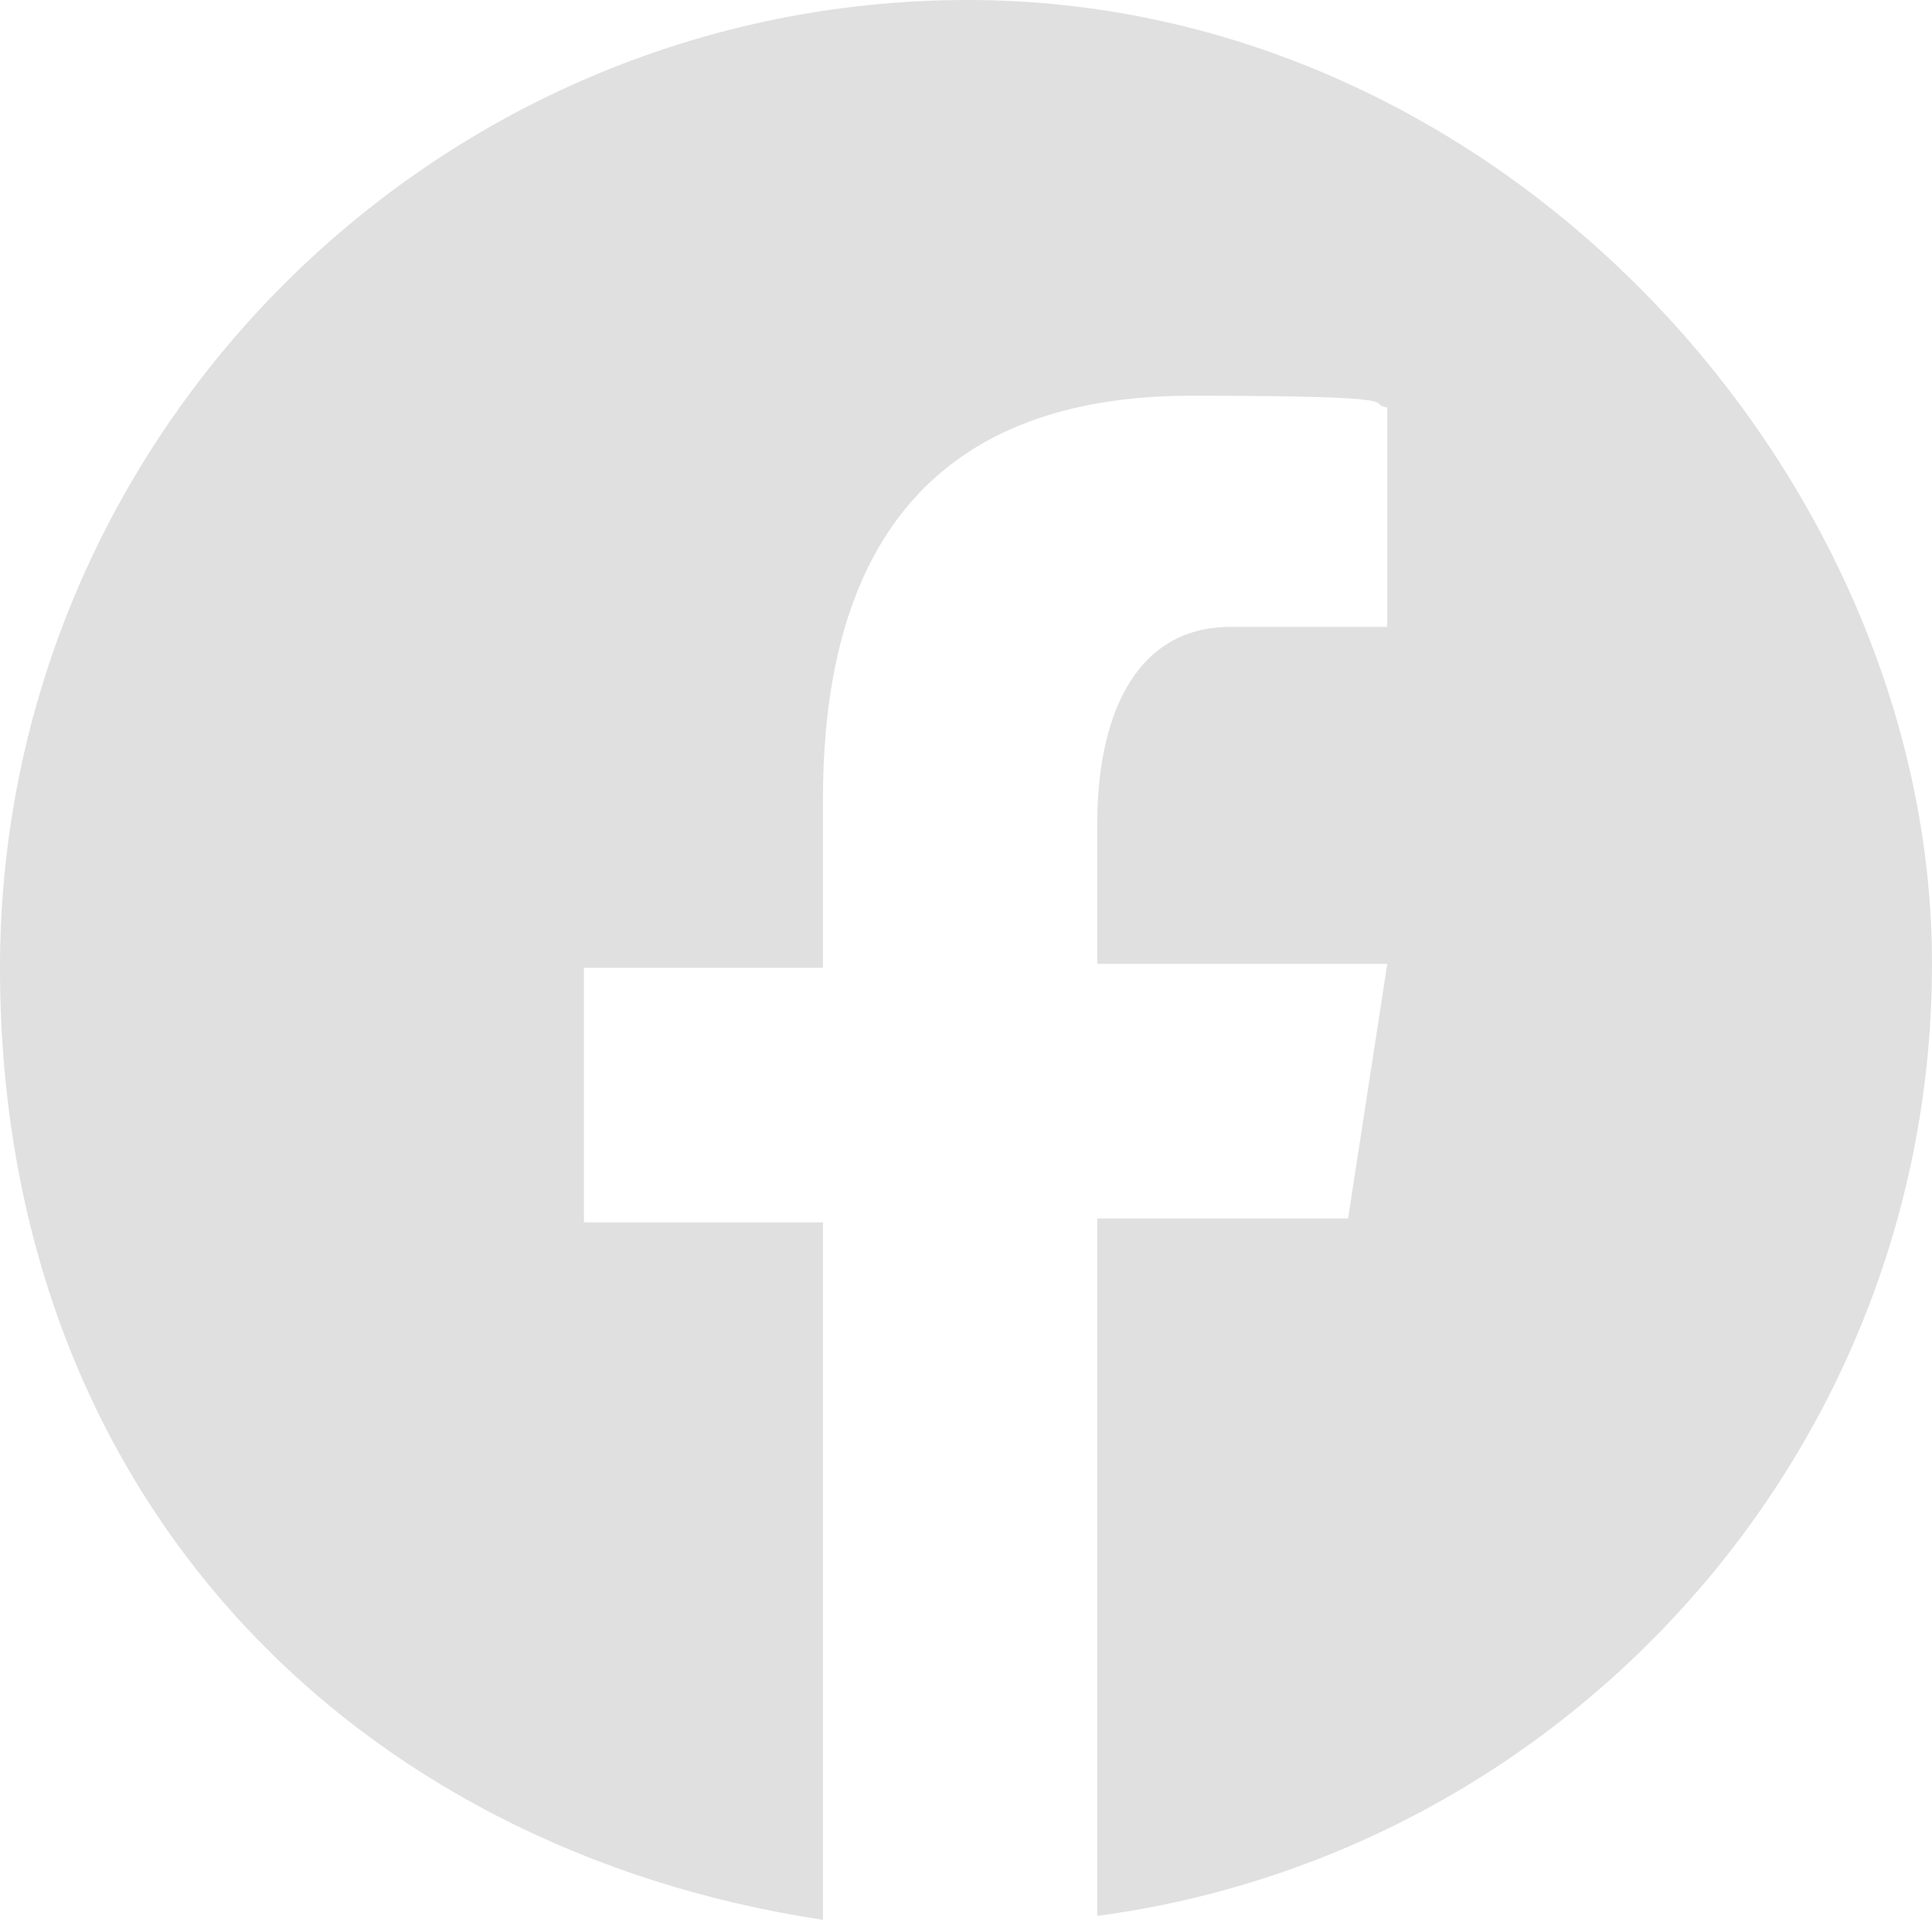 <?xml version="1.0" encoding="UTF-8"?>
<svg id="_レイヤー_1" xmlns="http://www.w3.org/2000/svg" version="1.1" viewBox="0 0 49.3 49">
  <!-- Generator: Adobe Illustrator 30.0.0, SVG Export Plug-In . SVG Version: 2.1.1 Build 123)  -->
  <defs>
    <style>
      .st0 {
        fill: #e0e0e0;
      }
    </style>
  </defs>
  <path class="st0" d="M24.7,0C11.1,0,0,11.1,0,24.7s9.1,22.5,21,24.3v-17.8h-6.1v-6.5h6.1v-4.3c0-7.2,3.5-10.3,9.4-10.3s4.4.2,5,.3v5.6h-4c-2.5,0-3.4,2.4-3.4,5v3.6h7.4l-1,6.5h-6.4v17.8c12-1.6,21.3-11.9,21.3-24.3S38.4,0,24.7,0Z"/>
</svg>